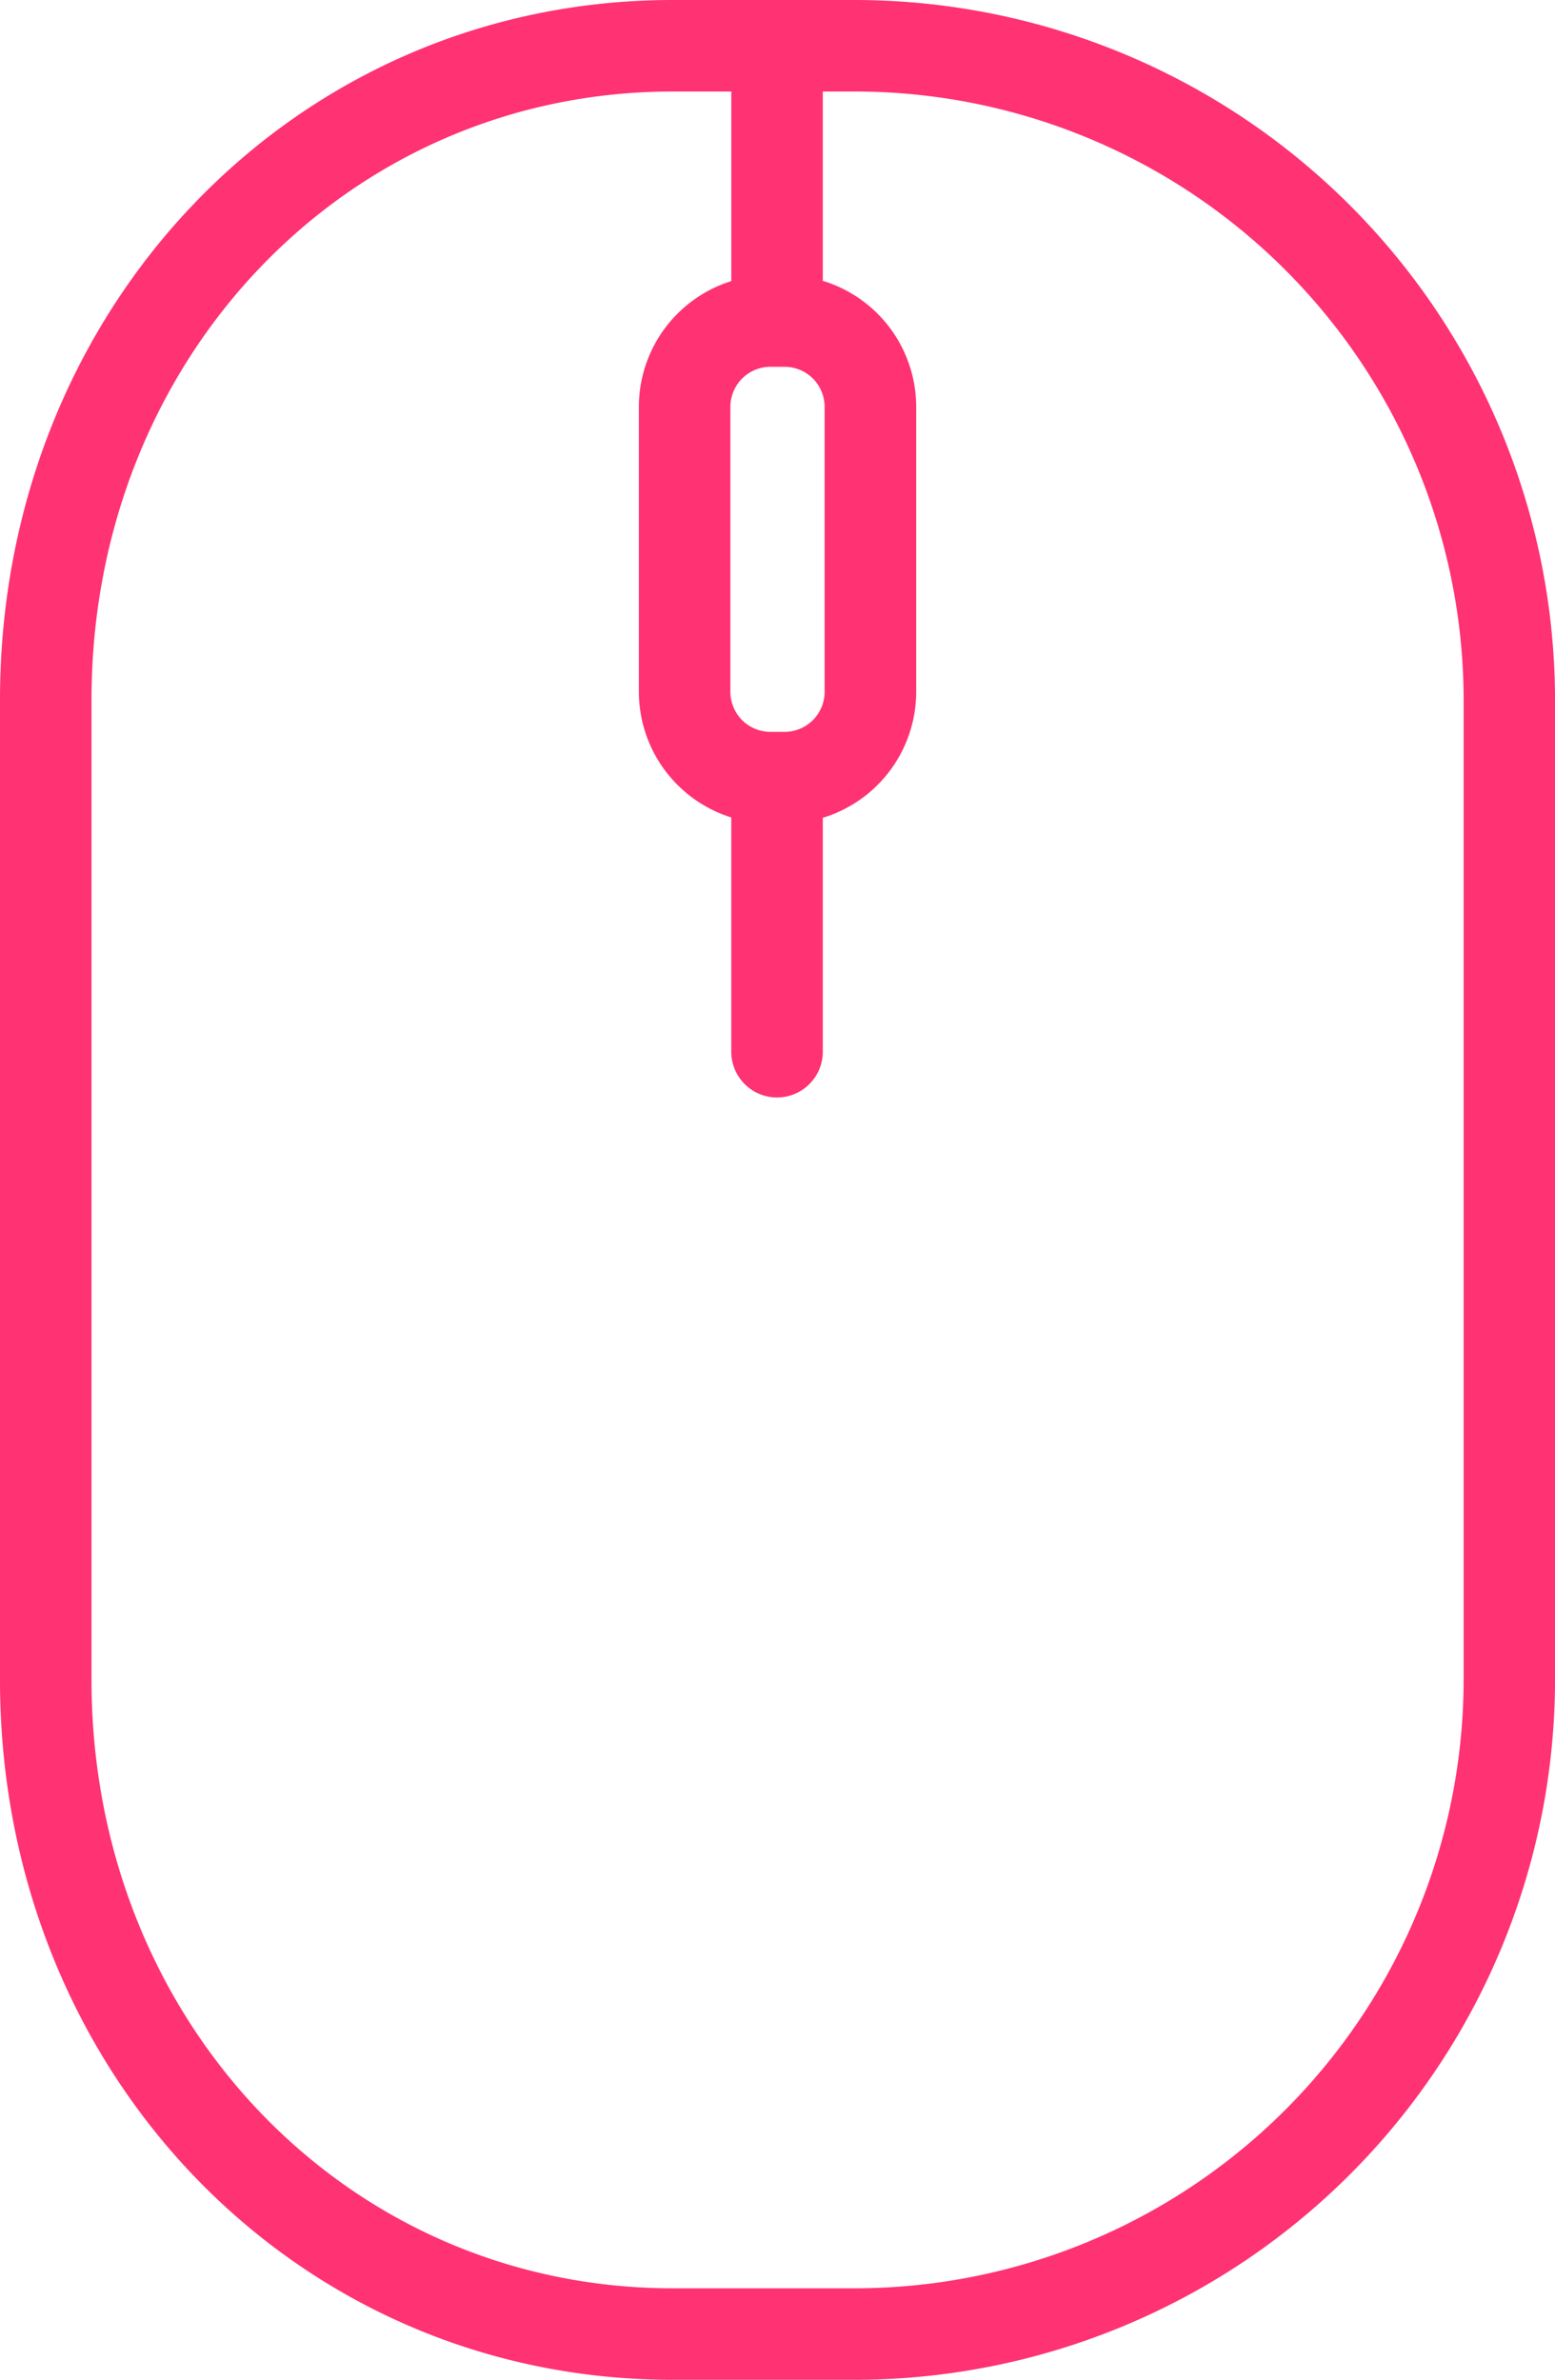 <?xml version="1.0" encoding="UTF-8"?> <svg xmlns="http://www.w3.org/2000/svg" width="45.116" height="69.041" viewBox="0 0 45.116 69.041"><path id="ICON" d="M96.9,0H91.6C80.656,0,72.083,8.919,72.083,20.305V48.733c0,11.387,8.573,20.307,19.517,20.307h5.3a20.328,20.328,0,0,0,20.3-20.307V20.305A20.327,20.327,0,0,0,96.9,0Zm-2.46,10.641h.41A1.163,1.163,0,0,1,96.008,11.8v8.27a1.163,1.163,0,0,1-1.162,1.162h-.41a1.163,1.163,0,0,1-1.162-1.162V11.8A1.163,1.163,0,0,1,94.436,10.641Zm20.108,38.093A17.67,17.67,0,0,1,96.9,66.385H91.6c-9.456,0-16.862-7.754-16.862-17.652V20.305c0-9.9,7.407-17.65,16.862-17.65h1.7v5.5A3.824,3.824,0,0,0,90.619,11.8v8.27A3.824,3.824,0,0,0,93.3,23.715v6.832a1.328,1.328,0,0,0,2.655,0V23.725a3.823,3.823,0,0,0,2.71-3.653V11.8a3.824,3.824,0,0,0-2.71-3.653V2.655H96.9a17.669,17.669,0,0,1,17.648,17.65Z" transform="translate(-72.083)" fill="#ff3274"></path></svg> 